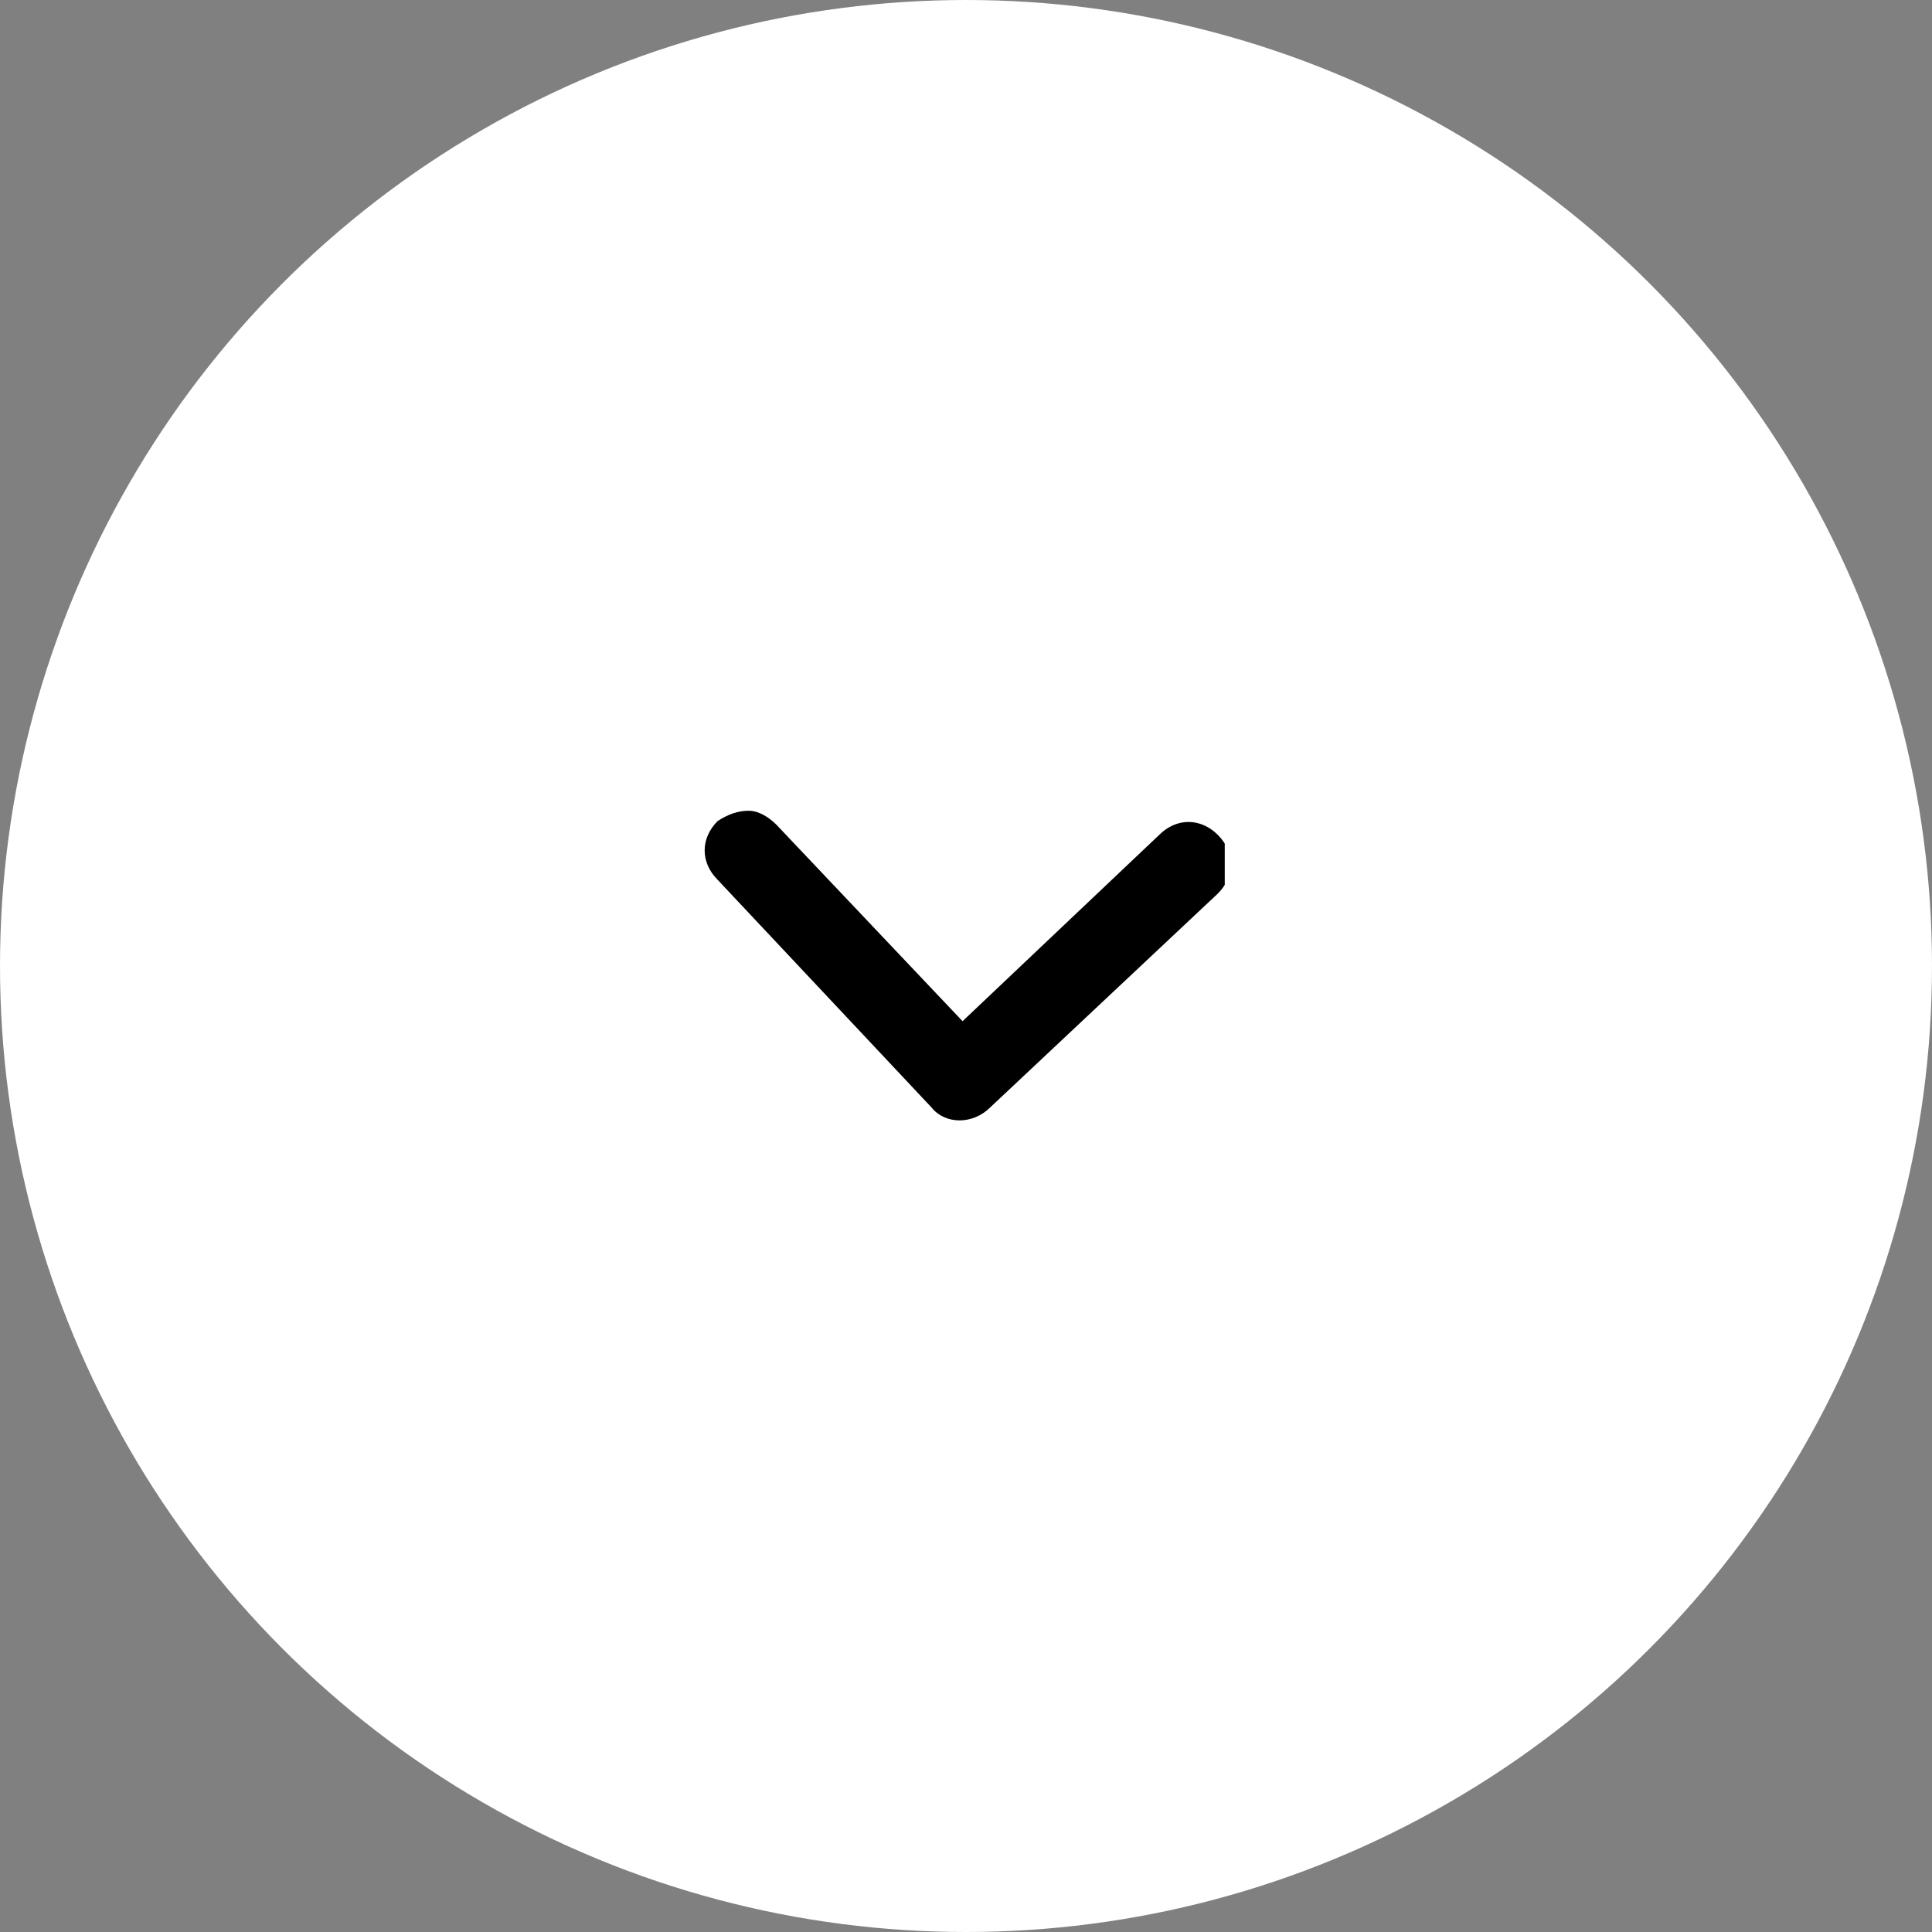 <?xml version="1.0" encoding="UTF-8"?>
<!-- Generator: Adobe Illustrator 28.1.0, SVG Export Plug-In . SVG Version: 6.00 Build 0)  -->
<svg version="1.1" id="Layer_1" xmlns="http://www.w3.org/2000/svg" xmlns:xlink="http://www.w3.org/1999/xlink" x="0px" y="0px" viewBox="0 0 56 56" style="enable-background:new 0 0 56 56;" xml:space="preserve">
<rect x="0" y="0" width="56" height="56" fill="#808080" stroke="none"/>
<style type="text/css">
	.st0{fill:#FFFFFF;}
	.st1{clip-path:url(#SVGID_00000091695463895669692330000010438800800168130456_);}
</style>
<g>
	<circle id="Ellipse_10" class="st0" cx="28" cy="28" r="28"/>
	<g id="Group_9637" transform="translate(675 204)">
		<g>
			<defs>
				<rect id="SVGID_1_" x="-654.6" y="-180.5" width="15.1" height="9"/>
			</defs>
			<clipPath id="SVGID_00000070819382862954507200000012987136182947544251_">
				<use xlink:href="#SVGID_1_" style="overflow:visible;"/>
			</clipPath>
			
				<g id="Group_9635" transform="translate(0 0)" style="clip-path:url(#SVGID_00000070819382862954507200000012987136182947544251_);">
				<path id="Path_7201" d="M-648-171.9c0.4,0.5,1.2,0.5,1.7,0c0,0,0,0,0,0l6.6-6.2c0.5-0.5,0.5-1.2,0-1.7c-0.5-0.5-1.2-0.5-1.7,0      l-5.7,5.4l-5.4-5.7c-0.2-0.2-0.5-0.4-0.8-0.4c-0.3,0-0.6,0.1-0.9,0.3c-0.5,0.5-0.5,1.2,0,1.7L-648-171.9z"/>
			</g>
		</g>
	</g>
</g>
</svg>